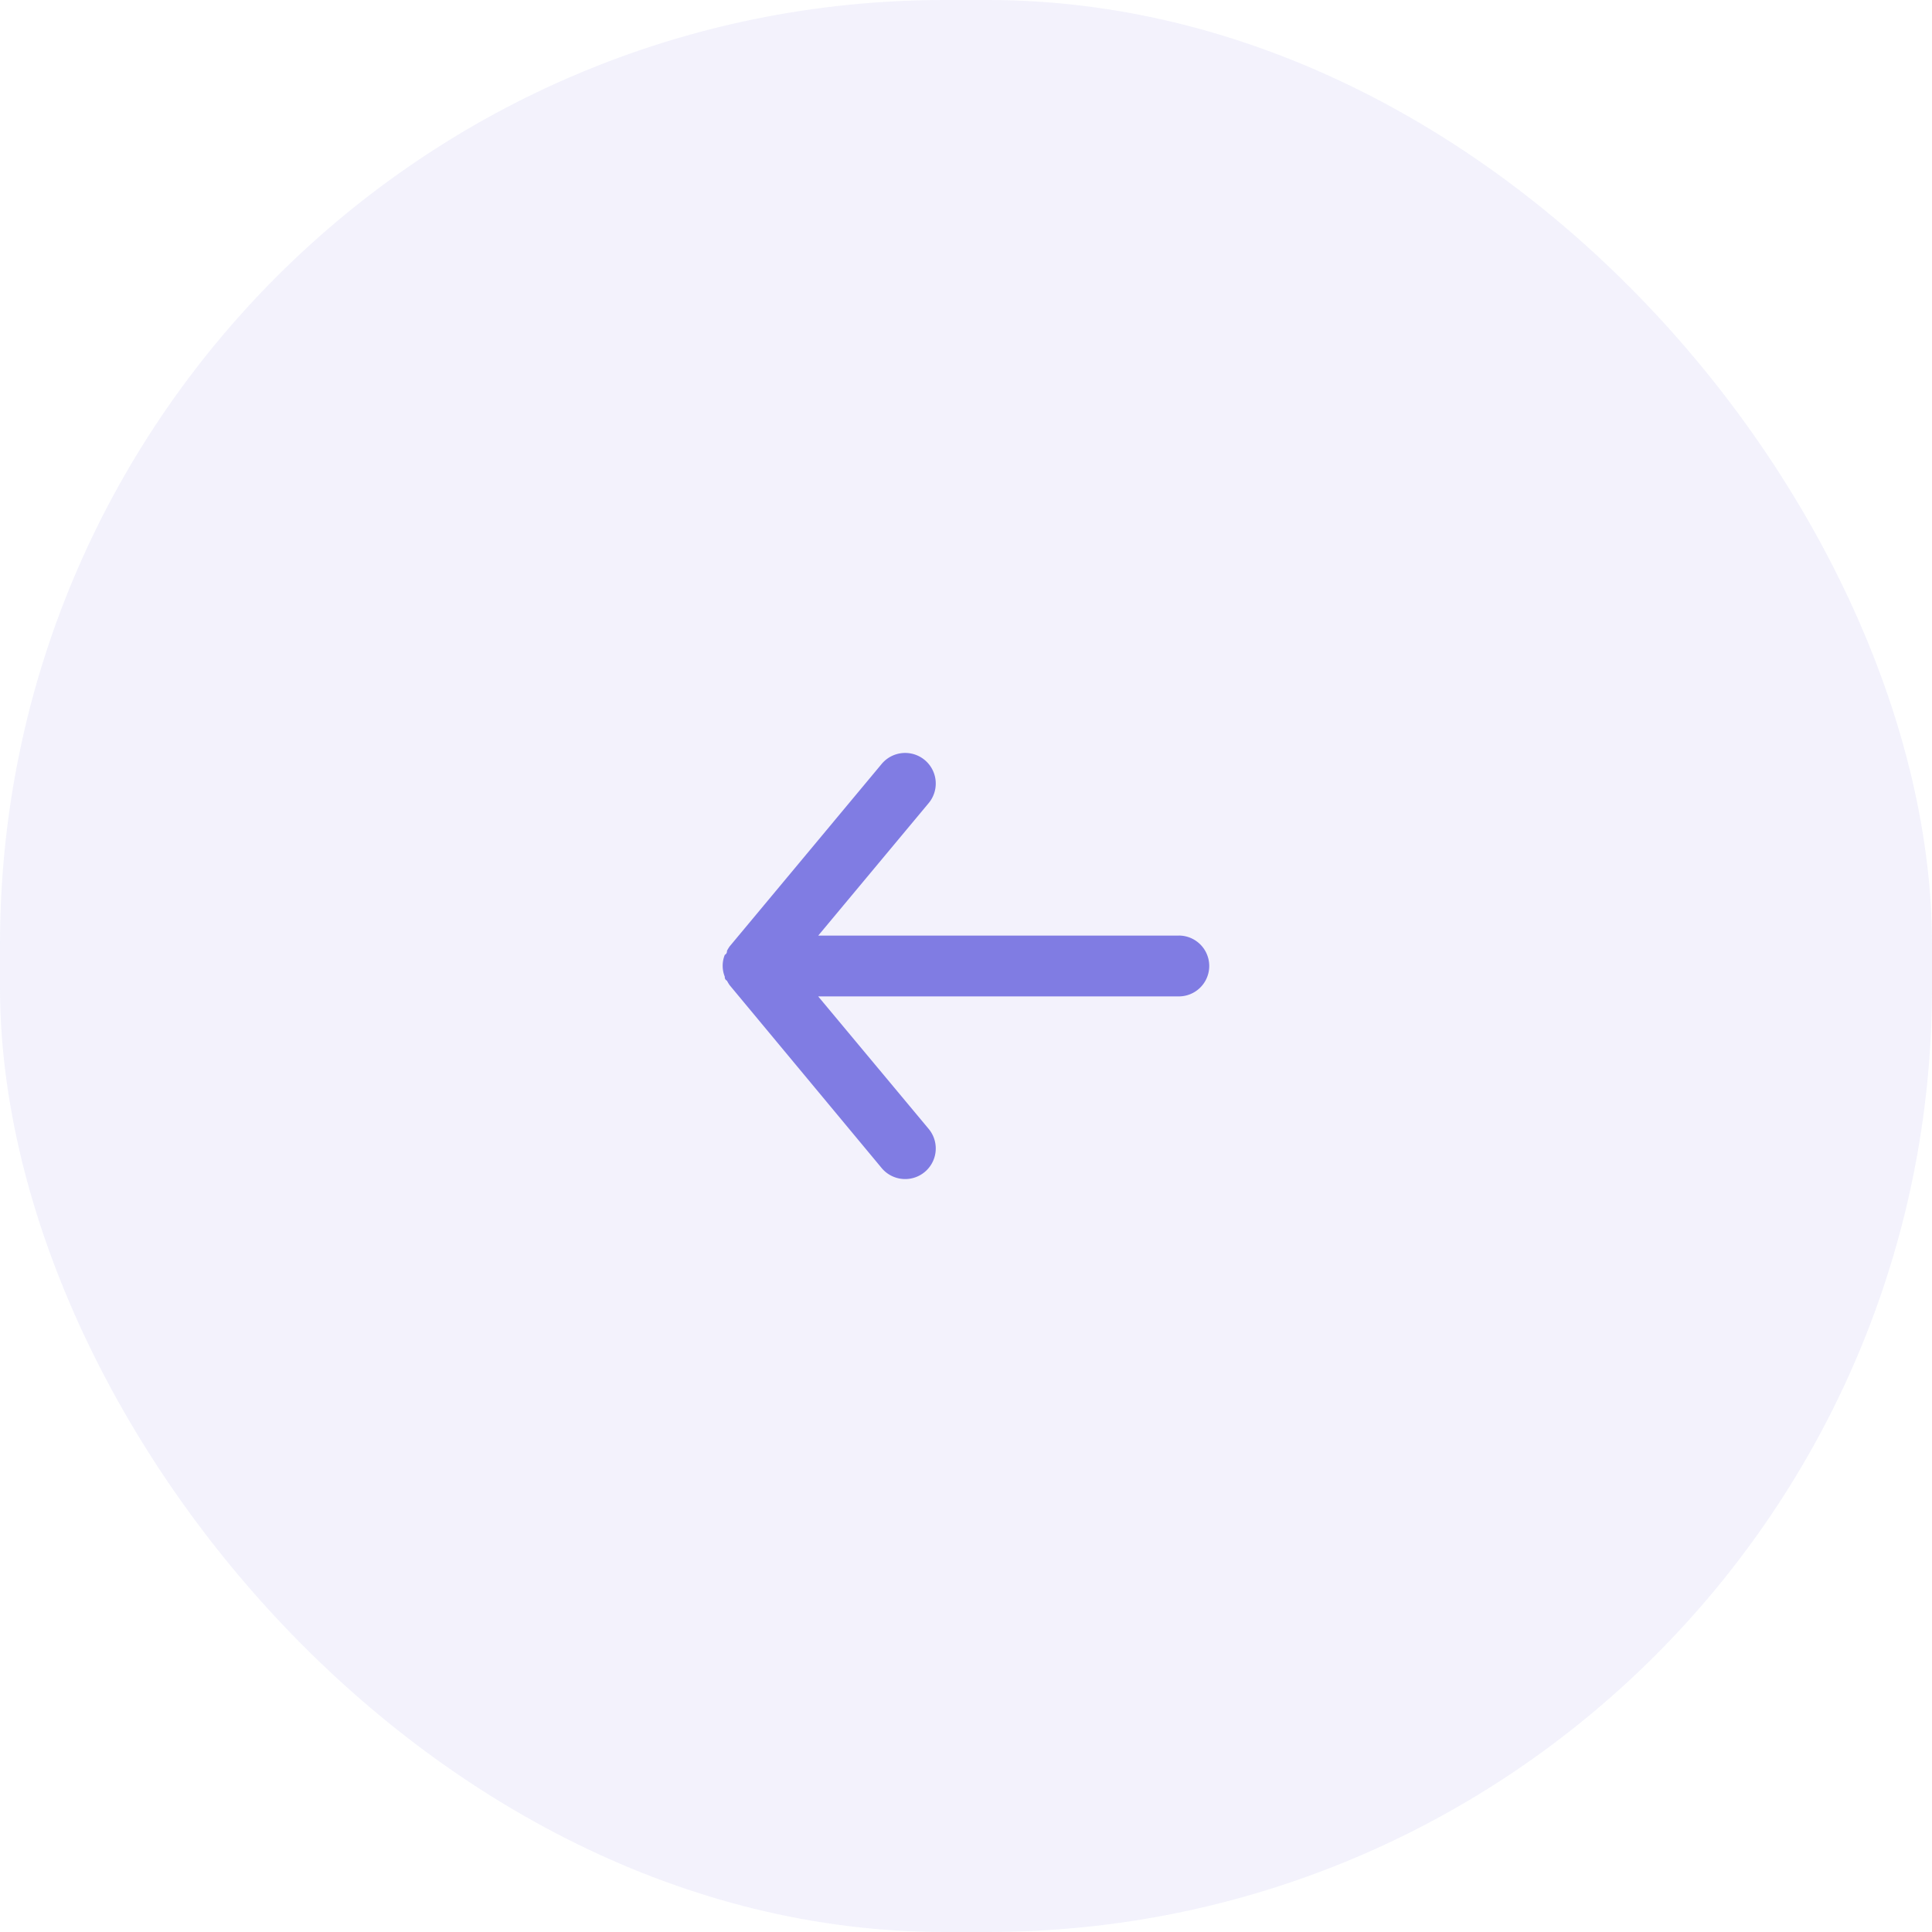 <svg xmlns="http://www.w3.org/2000/svg" width="45" height="45" viewBox="0 0 45 45"><defs><style>.a{opacity:0.1;}.b,.c{fill:#807CE3;}.c{opacity:0;}</style></defs><g transform="translate(-417 -41)"><g class="a" transform="translate(-1083 -5222)"><rect class="b" width="45" height="45" rx="22" transform="translate(1500 5263)"/></g><g transform="translate(431 55)"><rect class="c" width="17" height="17" transform="translate(17) rotate(90)"/><path class="b" d="M14.625,9.25h-8.4L8.8,6.161A.709.709,0,0,0,7.7,5.255L4.163,9.5a.843.843,0,0,0-.064.106.09.09,0,0,1-.05.092.68.68,0,0,0,0,.51.09.09,0,0,0,.05.092.843.843,0,0,0,.064.106L7.7,14.661A.709.709,0,1,0,8.8,13.755L6.224,10.666h8.4a.708.708,0,0,0,0-1.417Z" transform="translate(-1.167 -1.458)"/></g></g></svg>